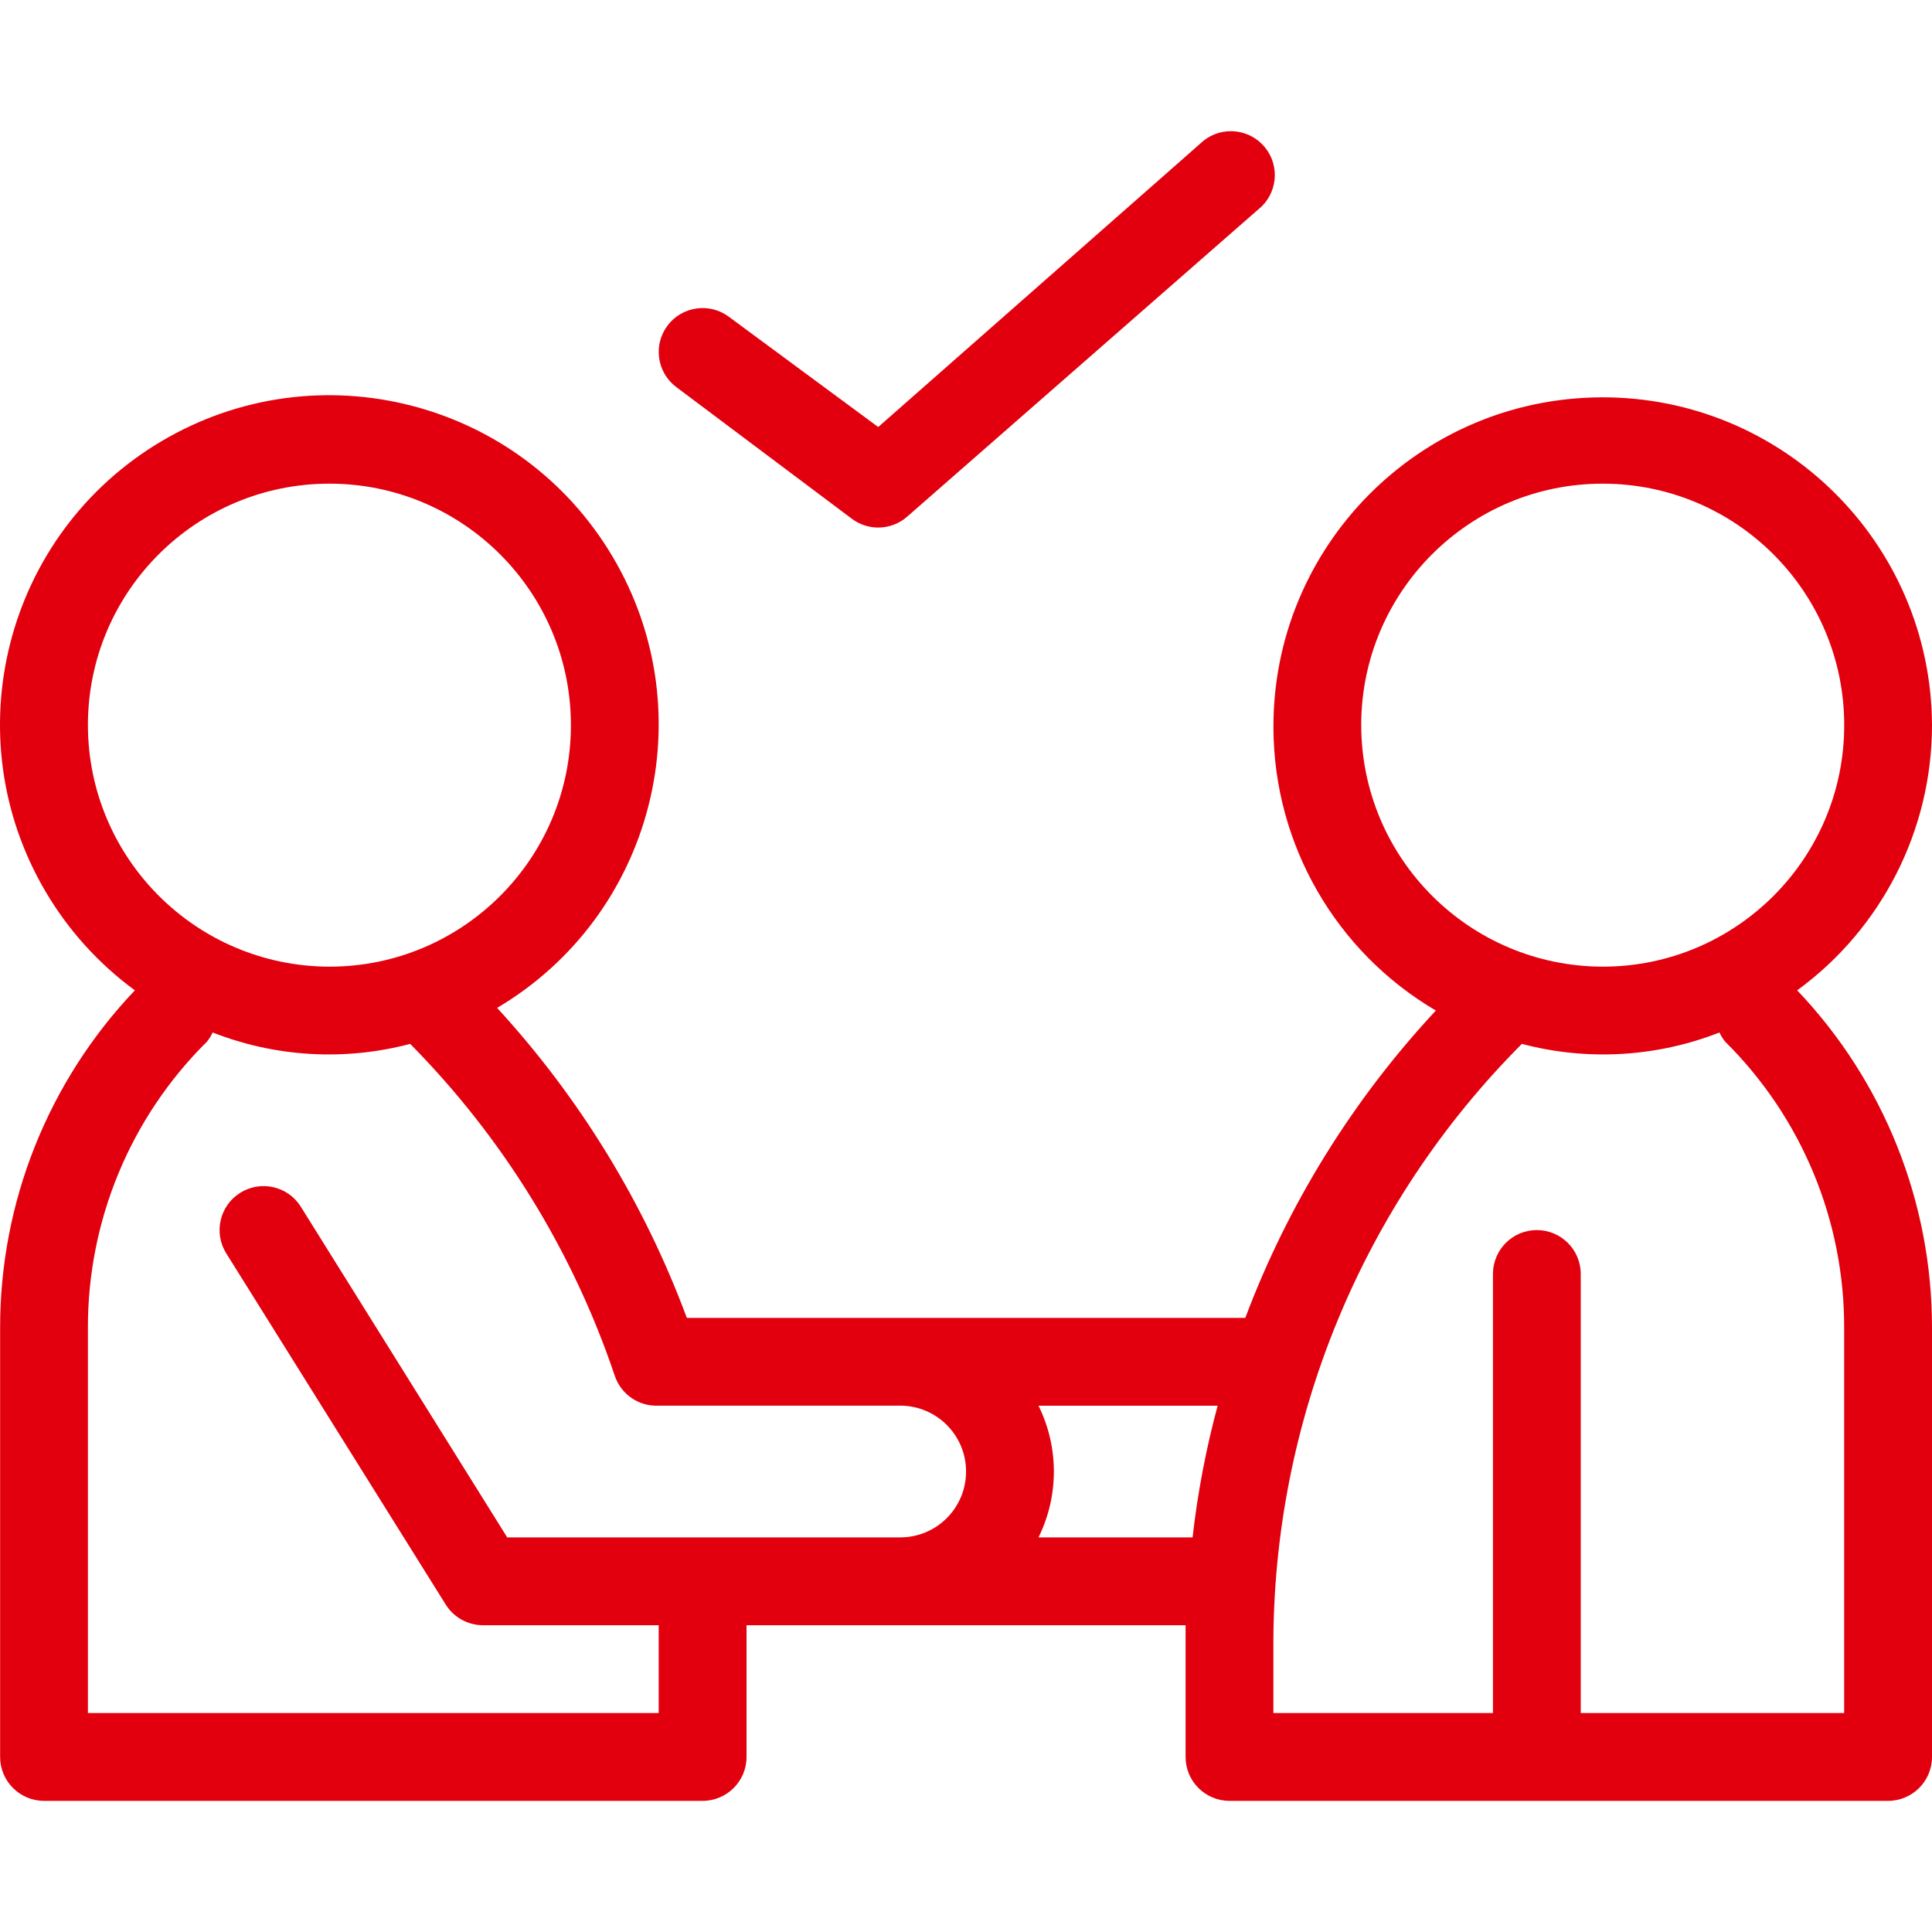<svg width="32" height="32" viewBox="0 0 32 32" fill="none" xmlns="http://www.w3.org/2000/svg">
<g clip-path="url(#clip0)">
<path d="M32 12.011C31.986 8.998 29.533 6.568 26.521 6.581C23.509 6.595 21.078 9.048 21.092 12.06C21.1 13.985 22.123 15.763 23.782 16.738C22.408 18.213 21.336 19.942 20.626 21.828H11.376C10.671 19.93 9.604 18.186 8.234 16.694C10.826 15.159 11.683 11.814 10.148 9.222C8.613 6.63 5.267 5.773 2.675 7.308C0.084 8.843 -0.773 12.189 0.762 14.78C1.138 15.415 1.639 15.967 2.234 16.403C0.797 17.913 -0.003 19.919 0.002 22.003V29.101C0.002 29.502 0.328 29.828 0.729 29.828H11.637C12.039 29.828 12.365 29.502 12.365 29.101V27.275C12.365 27.151 12.365 27.035 12.365 26.919H19.637V27.275V29.101C19.637 29.502 19.963 29.828 20.364 29.828H31.273C31.674 29.828 32 29.502 32 29.101V22.003C32.004 19.919 31.205 17.913 29.767 16.403C31.17 15.379 31.999 13.747 32 12.011ZM22.546 12.011C22.546 9.802 24.337 8.011 26.546 8.011C28.755 8.011 30.546 9.802 30.546 12.011C30.546 14.22 28.755 16.011 26.546 16.011C24.338 16.006 22.55 14.218 22.546 12.011ZM1.456 12.011C1.456 9.802 3.247 8.011 5.456 8.011C7.665 8.011 9.456 9.802 9.456 12.011C9.456 14.22 7.665 16.011 5.456 16.011C3.249 16.006 1.46 14.218 1.456 12.011ZM14.546 25.464H8.401L4.983 19.988C4.771 19.647 4.321 19.543 3.98 19.756C3.639 19.968 3.534 20.418 3.747 20.759L7.383 26.577C7.516 26.79 7.75 26.919 8.002 26.919H10.91V27.275V28.373H1.456V22.003C1.45 20.219 2.16 18.508 3.427 17.254C3.465 17.207 3.497 17.156 3.522 17.101C4.565 17.51 5.711 17.576 6.794 17.29C8.327 18.841 9.486 20.721 10.183 22.788C10.287 23.097 10.584 23.299 10.91 23.282H14.91C15.513 23.282 16.001 23.771 16.001 24.373C16.001 24.976 15.513 25.464 14.91 25.464H14.546V25.464ZM17.201 25.464C17.54 24.777 17.54 23.97 17.201 23.283H20.168C19.975 23.998 19.836 24.728 19.753 25.464H17.201ZM28.575 17.254C29.842 18.509 30.552 20.22 30.545 22.003V28.373H26.182V21.101C26.182 20.699 25.856 20.374 25.455 20.374C25.053 20.374 24.728 20.699 24.728 21.101V28.373H21.091V27.275C21.082 23.532 22.564 19.939 25.207 17.29C26.291 17.576 27.437 17.51 28.48 17.101C28.505 17.156 28.536 17.207 28.575 17.254Z" fill="#E2000E"/>
<path d="M14.11 8.593C14.236 8.687 14.389 8.738 14.546 8.738C14.723 8.738 14.894 8.674 15.026 8.557L20.844 3.466C21.157 3.214 21.206 2.756 20.954 2.444C20.702 2.131 20.244 2.082 19.931 2.333C19.915 2.347 19.899 2.361 19.884 2.375L14.546 7.073L12.074 5.248C11.752 5.007 11.297 5.072 11.056 5.393C10.815 5.714 10.88 6.17 11.201 6.411L14.11 8.593Z" fill="#E2000E"/>
</g>
<defs>
<clipPath id="clip0">
<rect width="32" height="32" fill="white"/>
</clipPath>
</defs>
</svg>
